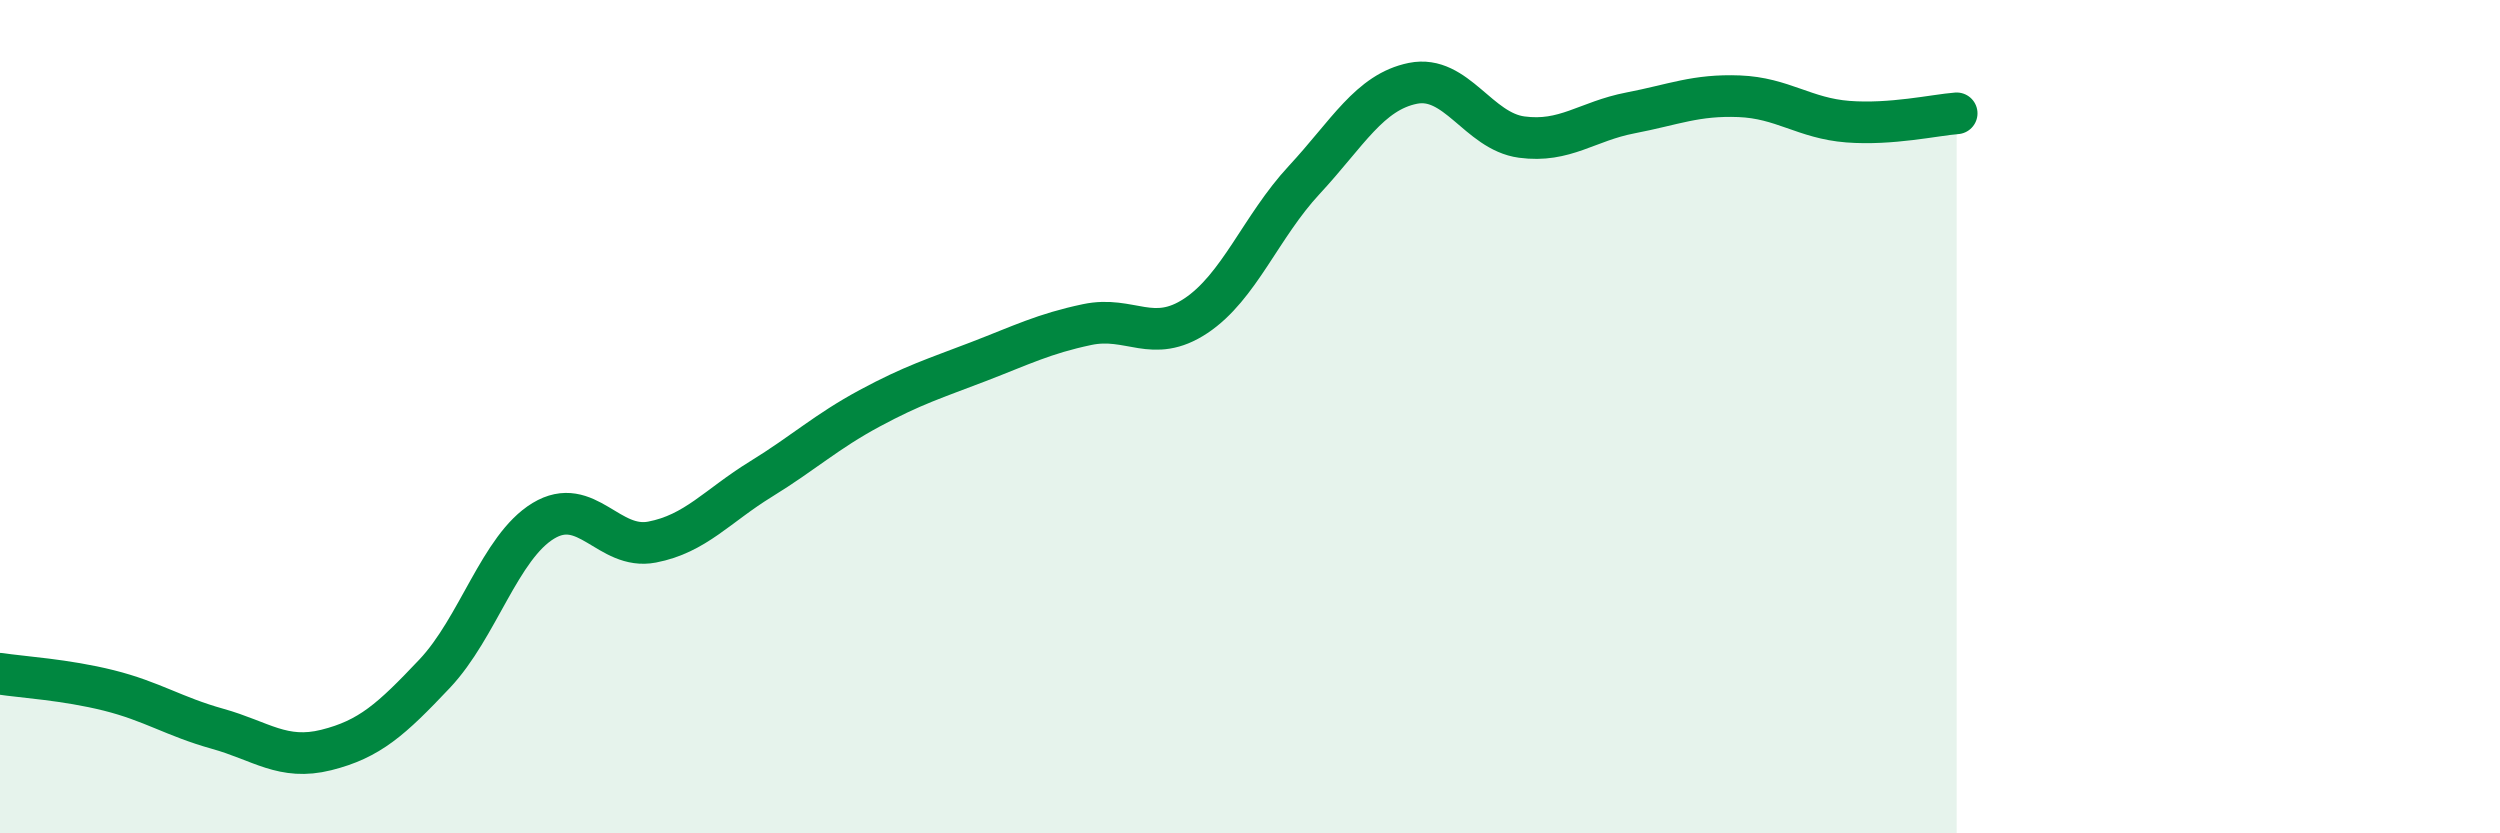 
    <svg width="60" height="20" viewBox="0 0 60 20" xmlns="http://www.w3.org/2000/svg">
      <path
        d="M 0,16.17 C 0.52,16.25 1.57,16.31 2.61,16.57 C 3.65,16.83 4.18,17.2 5.22,17.49 C 6.26,17.78 6.79,18.26 7.83,18 C 8.87,17.74 9.39,17.27 10.43,16.17 C 11.47,15.07 12,13.13 13.04,12.5 C 14.08,11.87 14.61,13.21 15.65,13.01 C 16.69,12.81 17.22,12.14 18.26,11.5 C 19.3,10.86 19.83,10.36 20.87,9.8 C 21.91,9.24 22.44,9.08 23.48,8.68 C 24.52,8.28 25.05,8.01 26.09,7.79 C 27.13,7.57 27.66,8.27 28.7,7.58 C 29.74,6.89 30.26,5.44 31.3,4.32 C 32.34,3.2 32.87,2.21 33.91,2 C 34.95,1.79 35.48,3.15 36.52,3.29 C 37.56,3.43 38.09,2.91 39.13,2.71 C 40.17,2.51 40.7,2.27 41.74,2.31 C 42.78,2.35 43.31,2.84 44.35,2.92 C 45.39,3 46.44,2.76 46.96,2.72L46.96 20L0 20Z"
        fill="#008740"
        opacity="0.1"
        stroke-linecap="round"
        stroke-linejoin="round"
      />
      <path
        d="M 0,16.17 C 0.52,16.25 1.57,16.31 2.61,16.57 C 3.65,16.83 4.18,17.2 5.22,17.49 C 6.26,17.78 6.79,18.26 7.83,18 C 8.87,17.74 9.39,17.27 10.43,16.17 C 11.47,15.07 12,13.13 13.04,12.5 C 14.08,11.87 14.61,13.21 15.65,13.01 C 16.69,12.81 17.22,12.14 18.26,11.5 C 19.3,10.86 19.83,10.36 20.87,9.8 C 21.91,9.24 22.44,9.08 23.48,8.68 C 24.52,8.28 25.05,8.01 26.09,7.79 C 27.13,7.57 27.66,8.27 28.7,7.58 C 29.74,6.89 30.26,5.44 31.3,4.32 C 32.34,3.2 32.87,2.21 33.91,2 C 34.95,1.79 35.48,3.15 36.52,3.29 C 37.56,3.43 38.09,2.91 39.13,2.71 C 40.17,2.51 40.7,2.27 41.74,2.31 C 42.78,2.35 43.31,2.84 44.35,2.92 C 45.39,3 46.44,2.76 46.96,2.72"
        stroke="#008740"
        stroke-width="1"
        fill="none"
        stroke-linecap="round"
        stroke-linejoin="round"
      />
    </svg>
  
